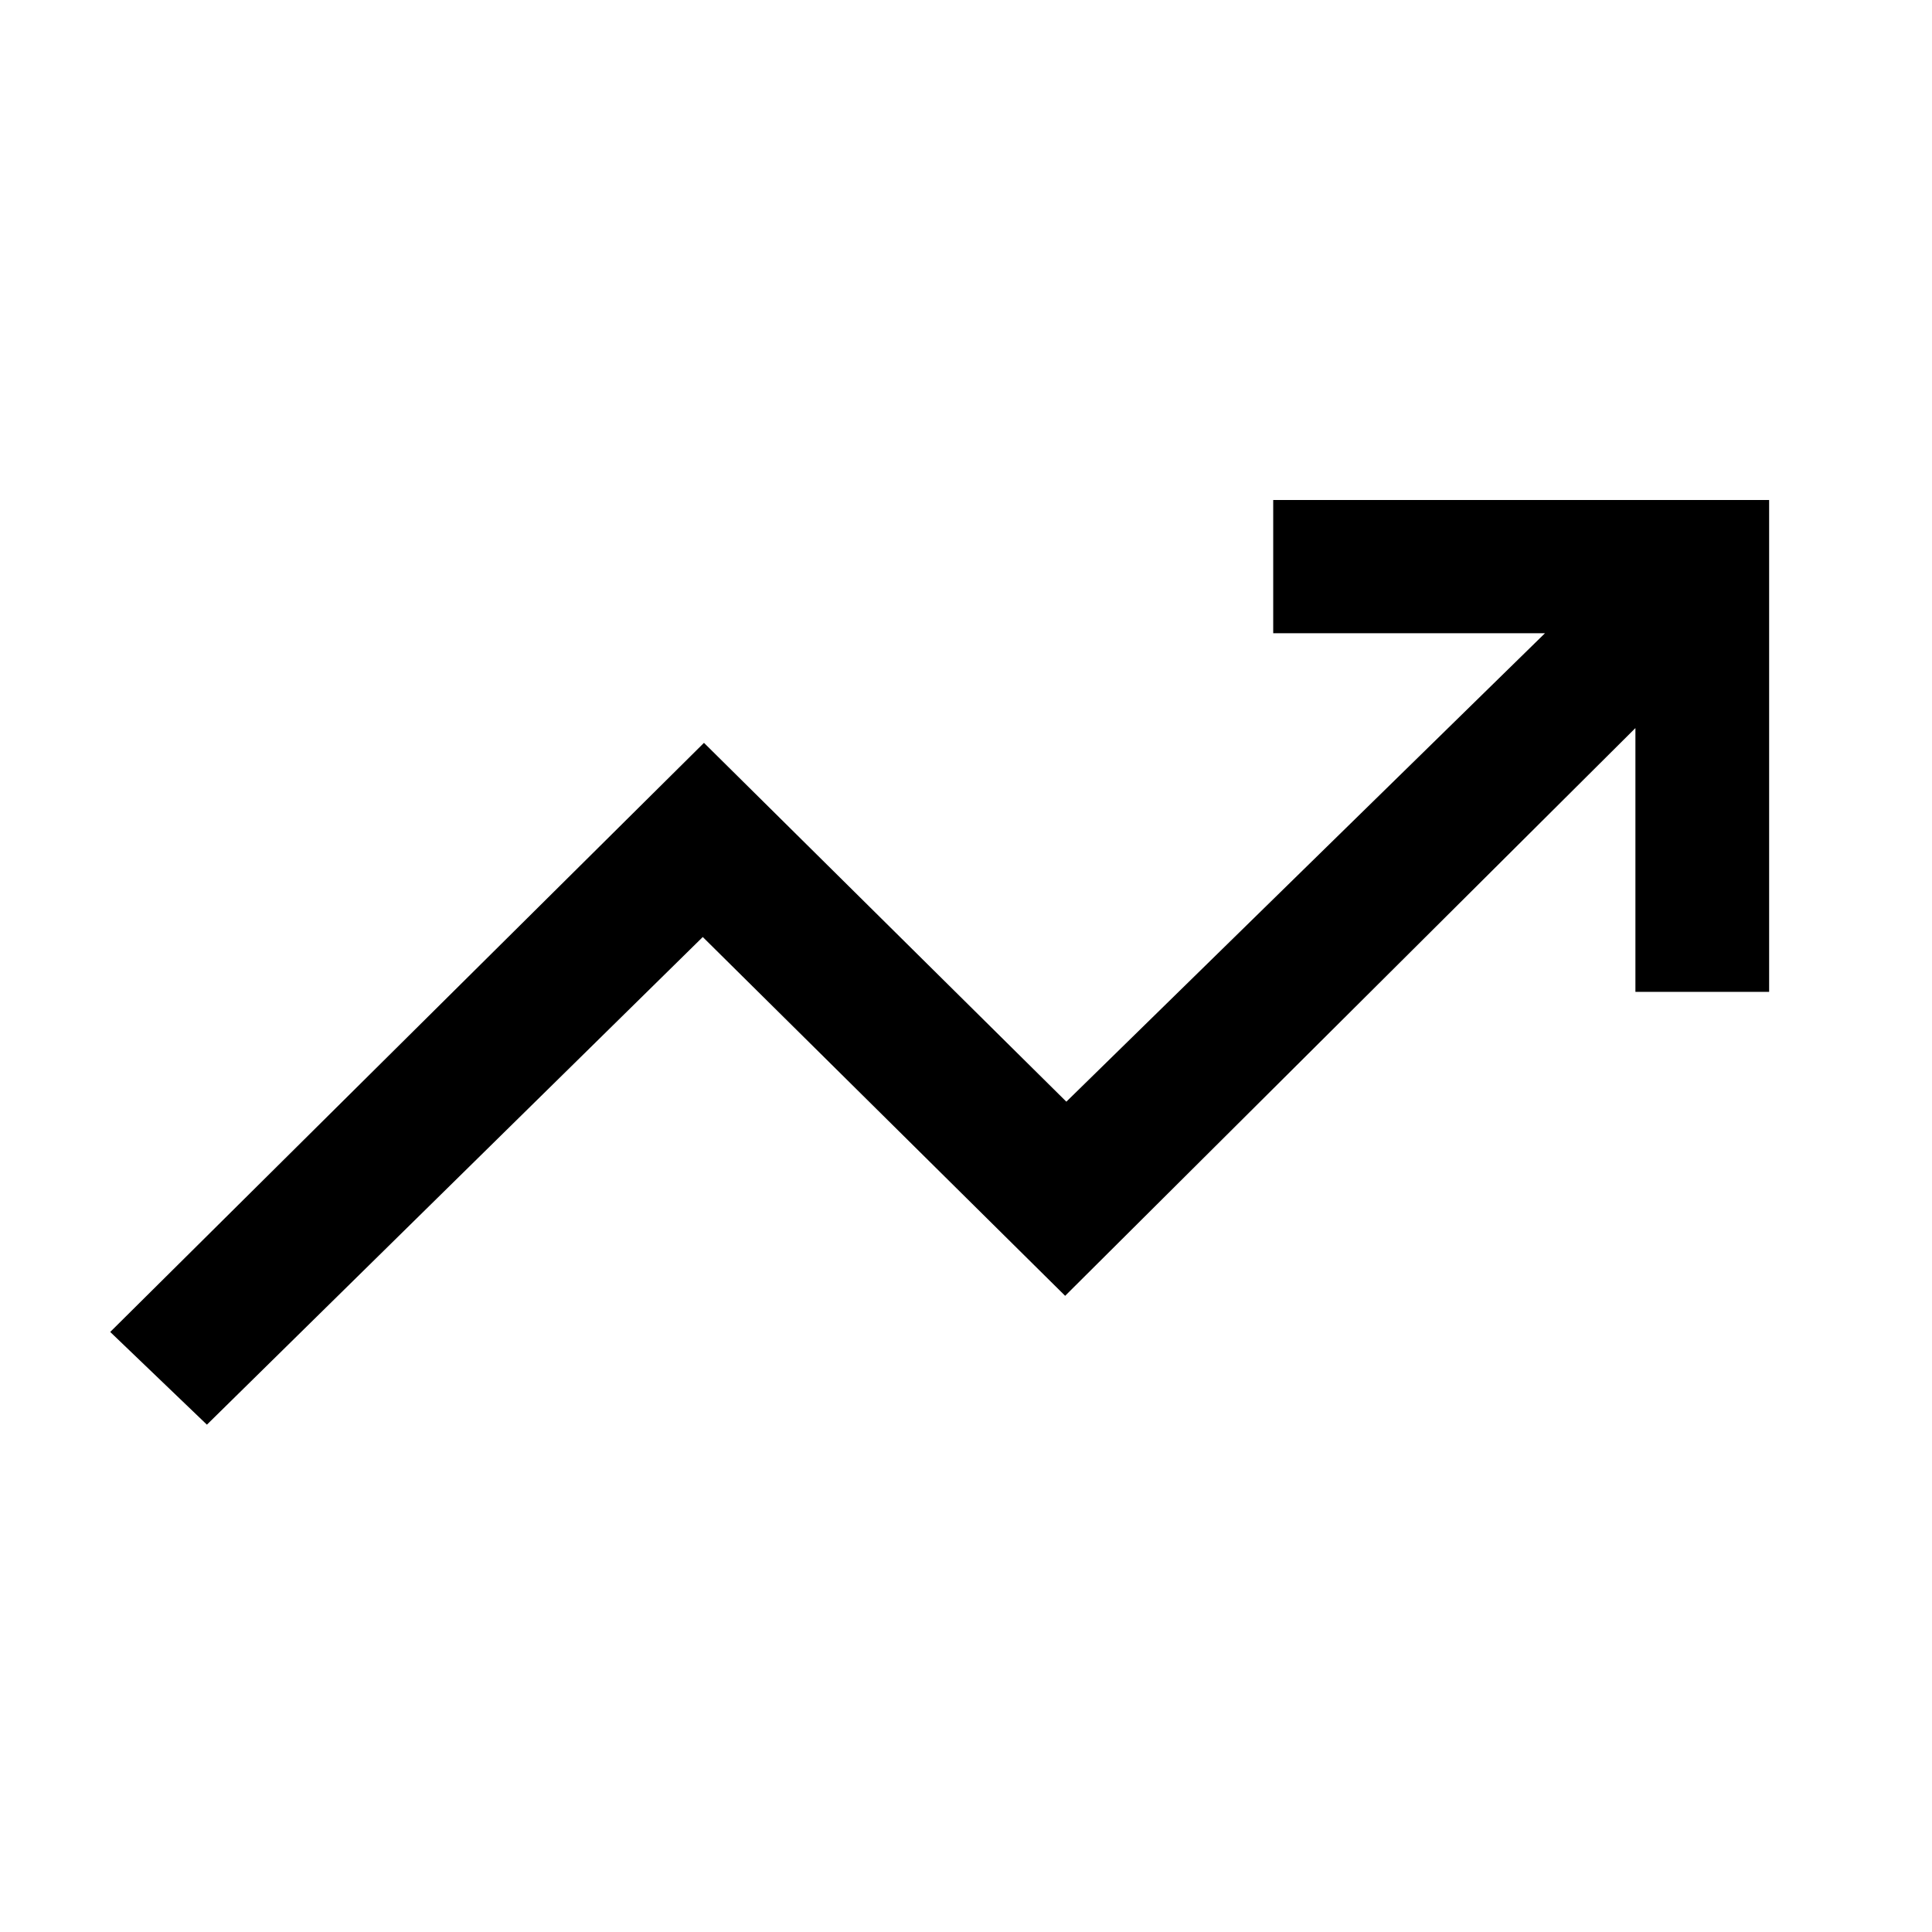 <svg width="80" height="80" viewBox="0 0 80 80" fill="none" xmlns="http://www.w3.org/2000/svg">
<path d="M8.552 56.553L7.07 55.132L29.151 33.224L44.148 48.074L68.265 24.47H54.471V22.453H71.506V39.32H69.469V25.936L44.102 51.191L29.104 36.341L8.552 56.553Z" fill="black" stroke="black" stroke-width="3.5"/>
</svg>
